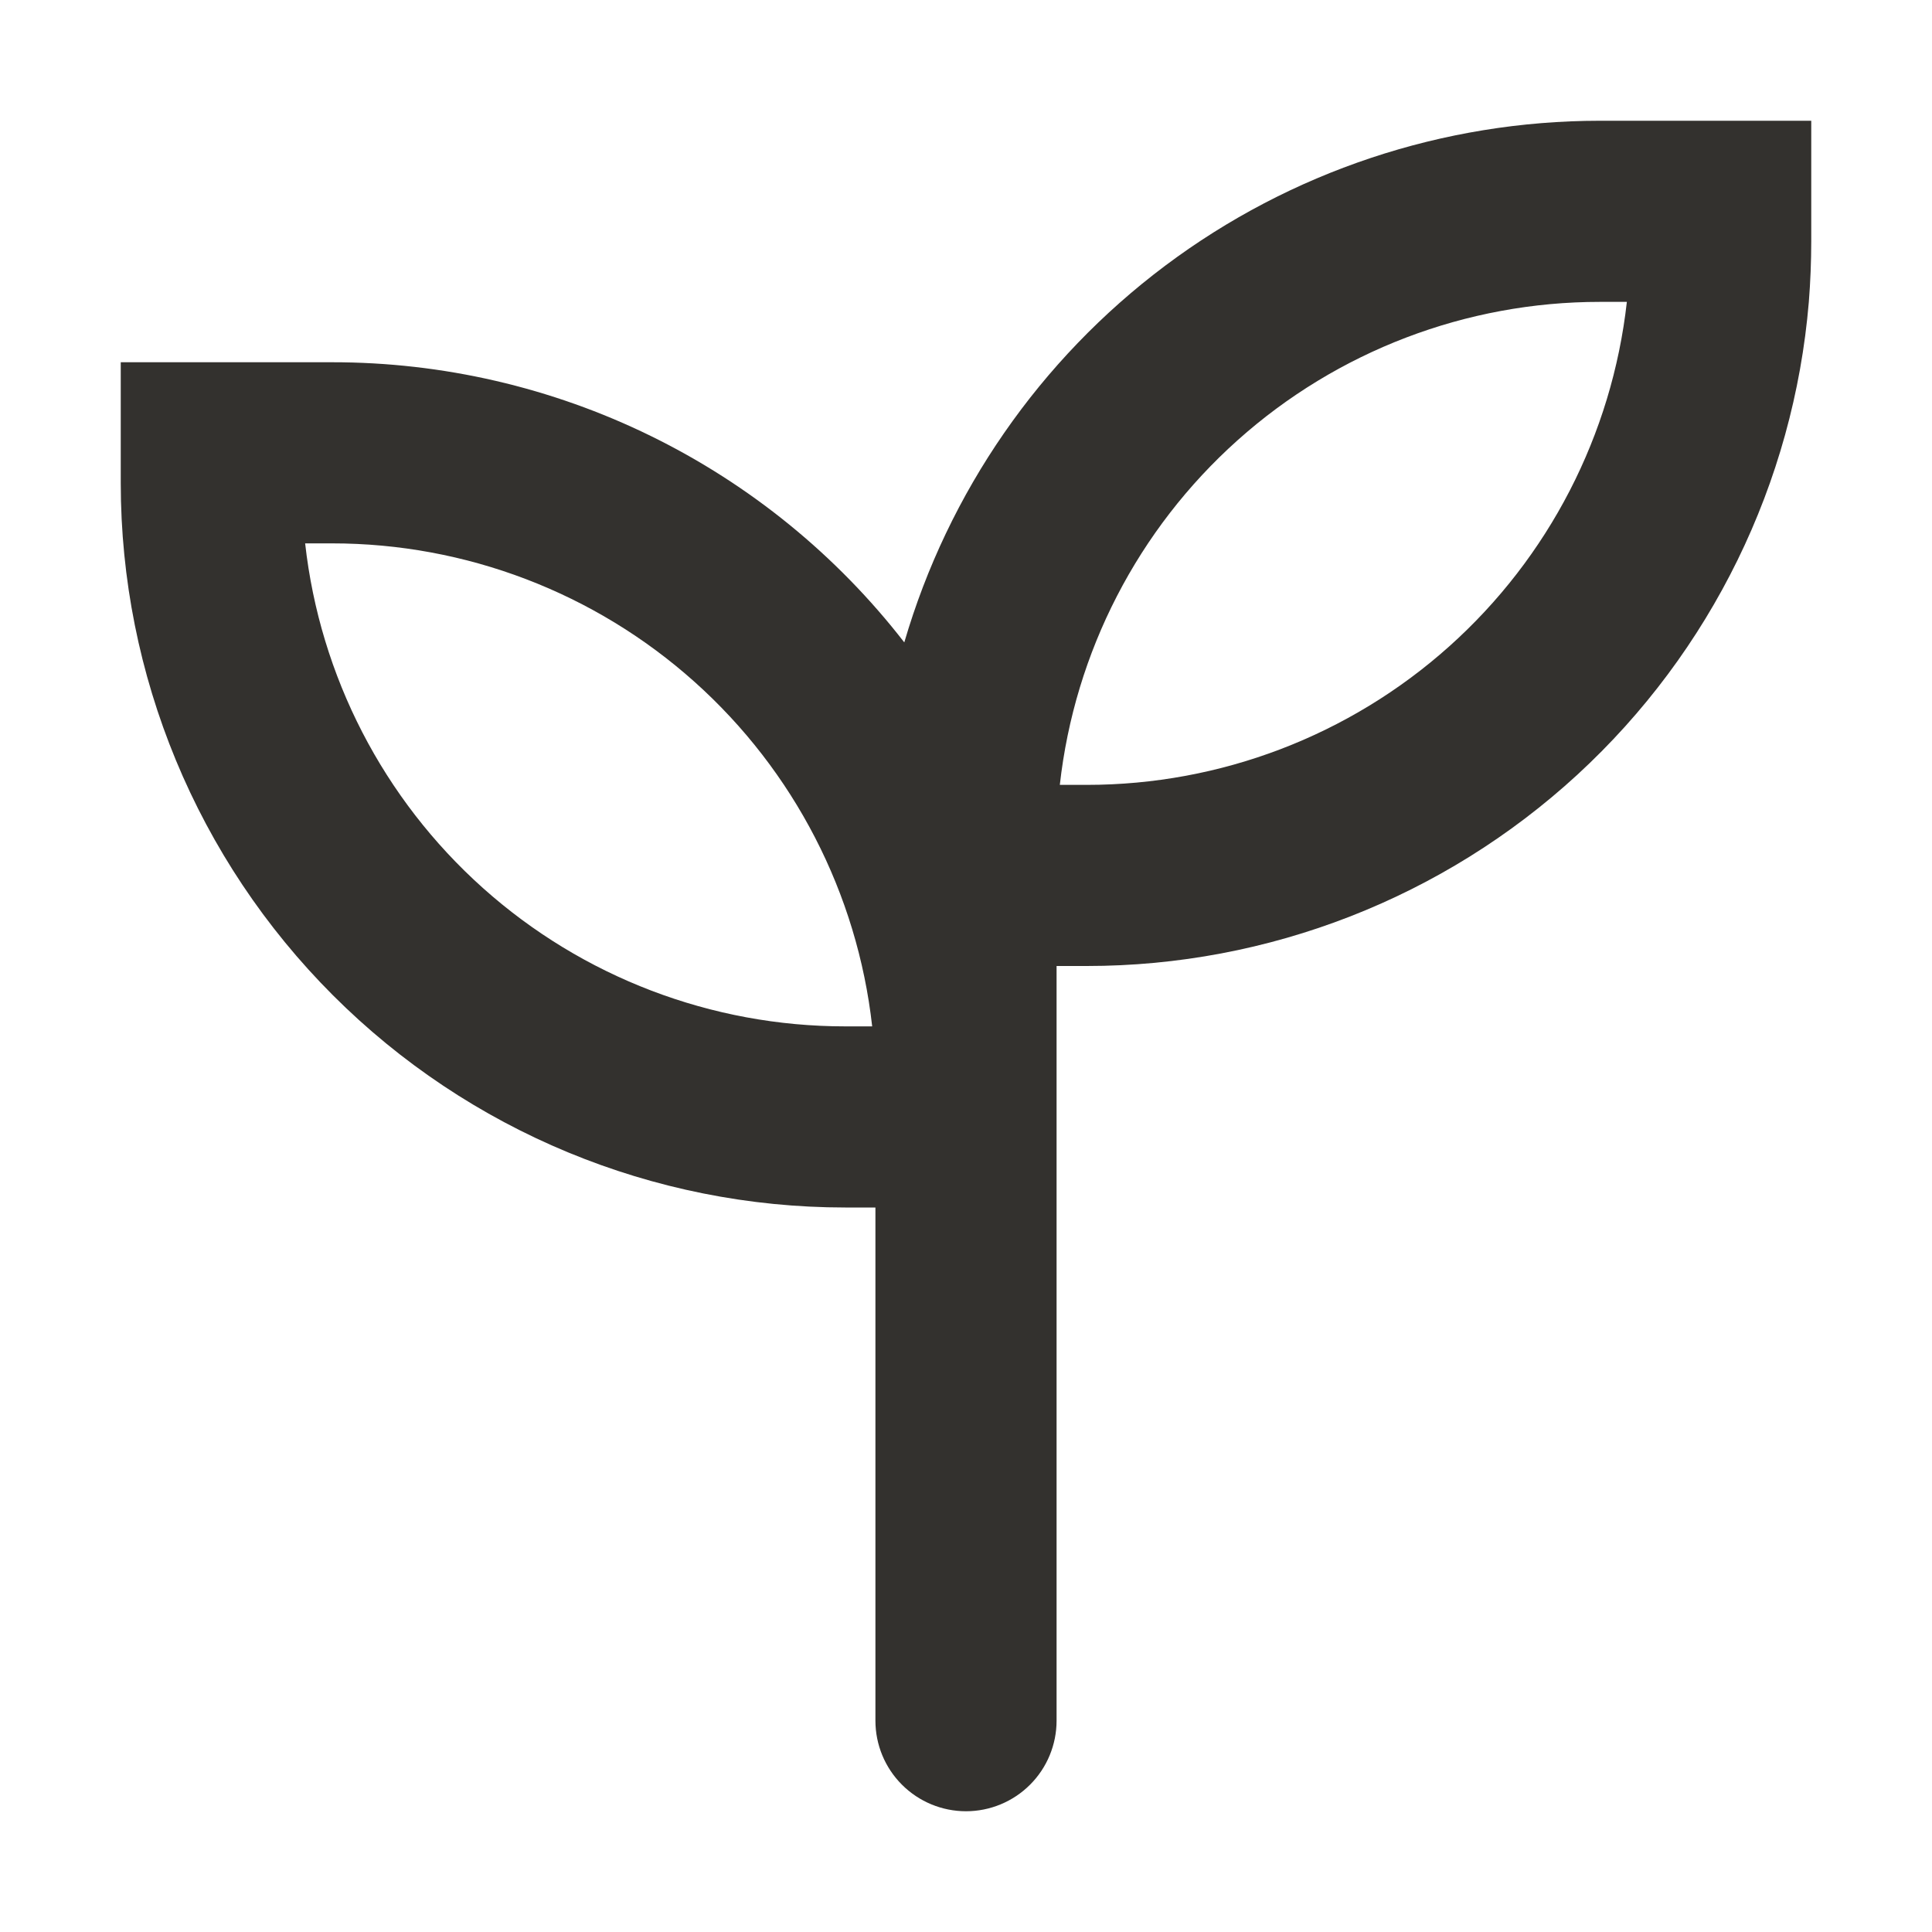 <?xml version="1.0" encoding="UTF-8"?> <svg xmlns="http://www.w3.org/2000/svg" width="68" height="68" viewBox="0 0 68 68" fill="none"> <path fill-rule="evenodd" clip-rule="evenodd" d="M63.665 10.625C63.721 9.918 63.749 9.209 63.75 8.5V4.25H56.312C50.795 4.251 45.426 6.041 41.012 9.351C36.597 12.662 33.375 17.314 31.828 22.61C29.447 19.538 26.393 17.052 22.902 15.343C19.411 13.634 15.575 12.747 11.688 12.75H4.25V17C4.25 23.763 6.937 30.249 11.719 35.031C16.501 39.813 22.987 42.5 29.75 42.5H30.812V60.562C30.812 61.408 31.148 62.219 31.746 62.816C32.344 63.414 33.155 63.75 34 63.75C34.845 63.75 35.656 63.414 36.254 62.816C36.852 62.219 37.188 61.408 37.188 60.562V34H38.25C44.646 34.001 50.808 31.598 55.516 27.269C60.223 22.939 63.132 16.999 63.665 10.625V10.625ZM37.302 27.625C37.825 22.949 40.053 18.63 43.56 15.494C47.067 12.357 51.608 10.624 56.312 10.625H57.26C56.737 15.301 54.51 19.62 51.002 22.756C47.495 25.892 42.955 27.626 38.25 27.625H37.302V27.625ZM11.688 19.125C16.392 19.124 20.933 20.858 24.44 23.994C27.947 27.13 30.175 31.449 30.698 36.125H29.75C25.045 36.126 20.505 34.392 16.998 31.256C13.491 28.12 11.262 23.801 10.74 19.125H11.688V19.125Z" fill="#33312E"></path> </svg> 